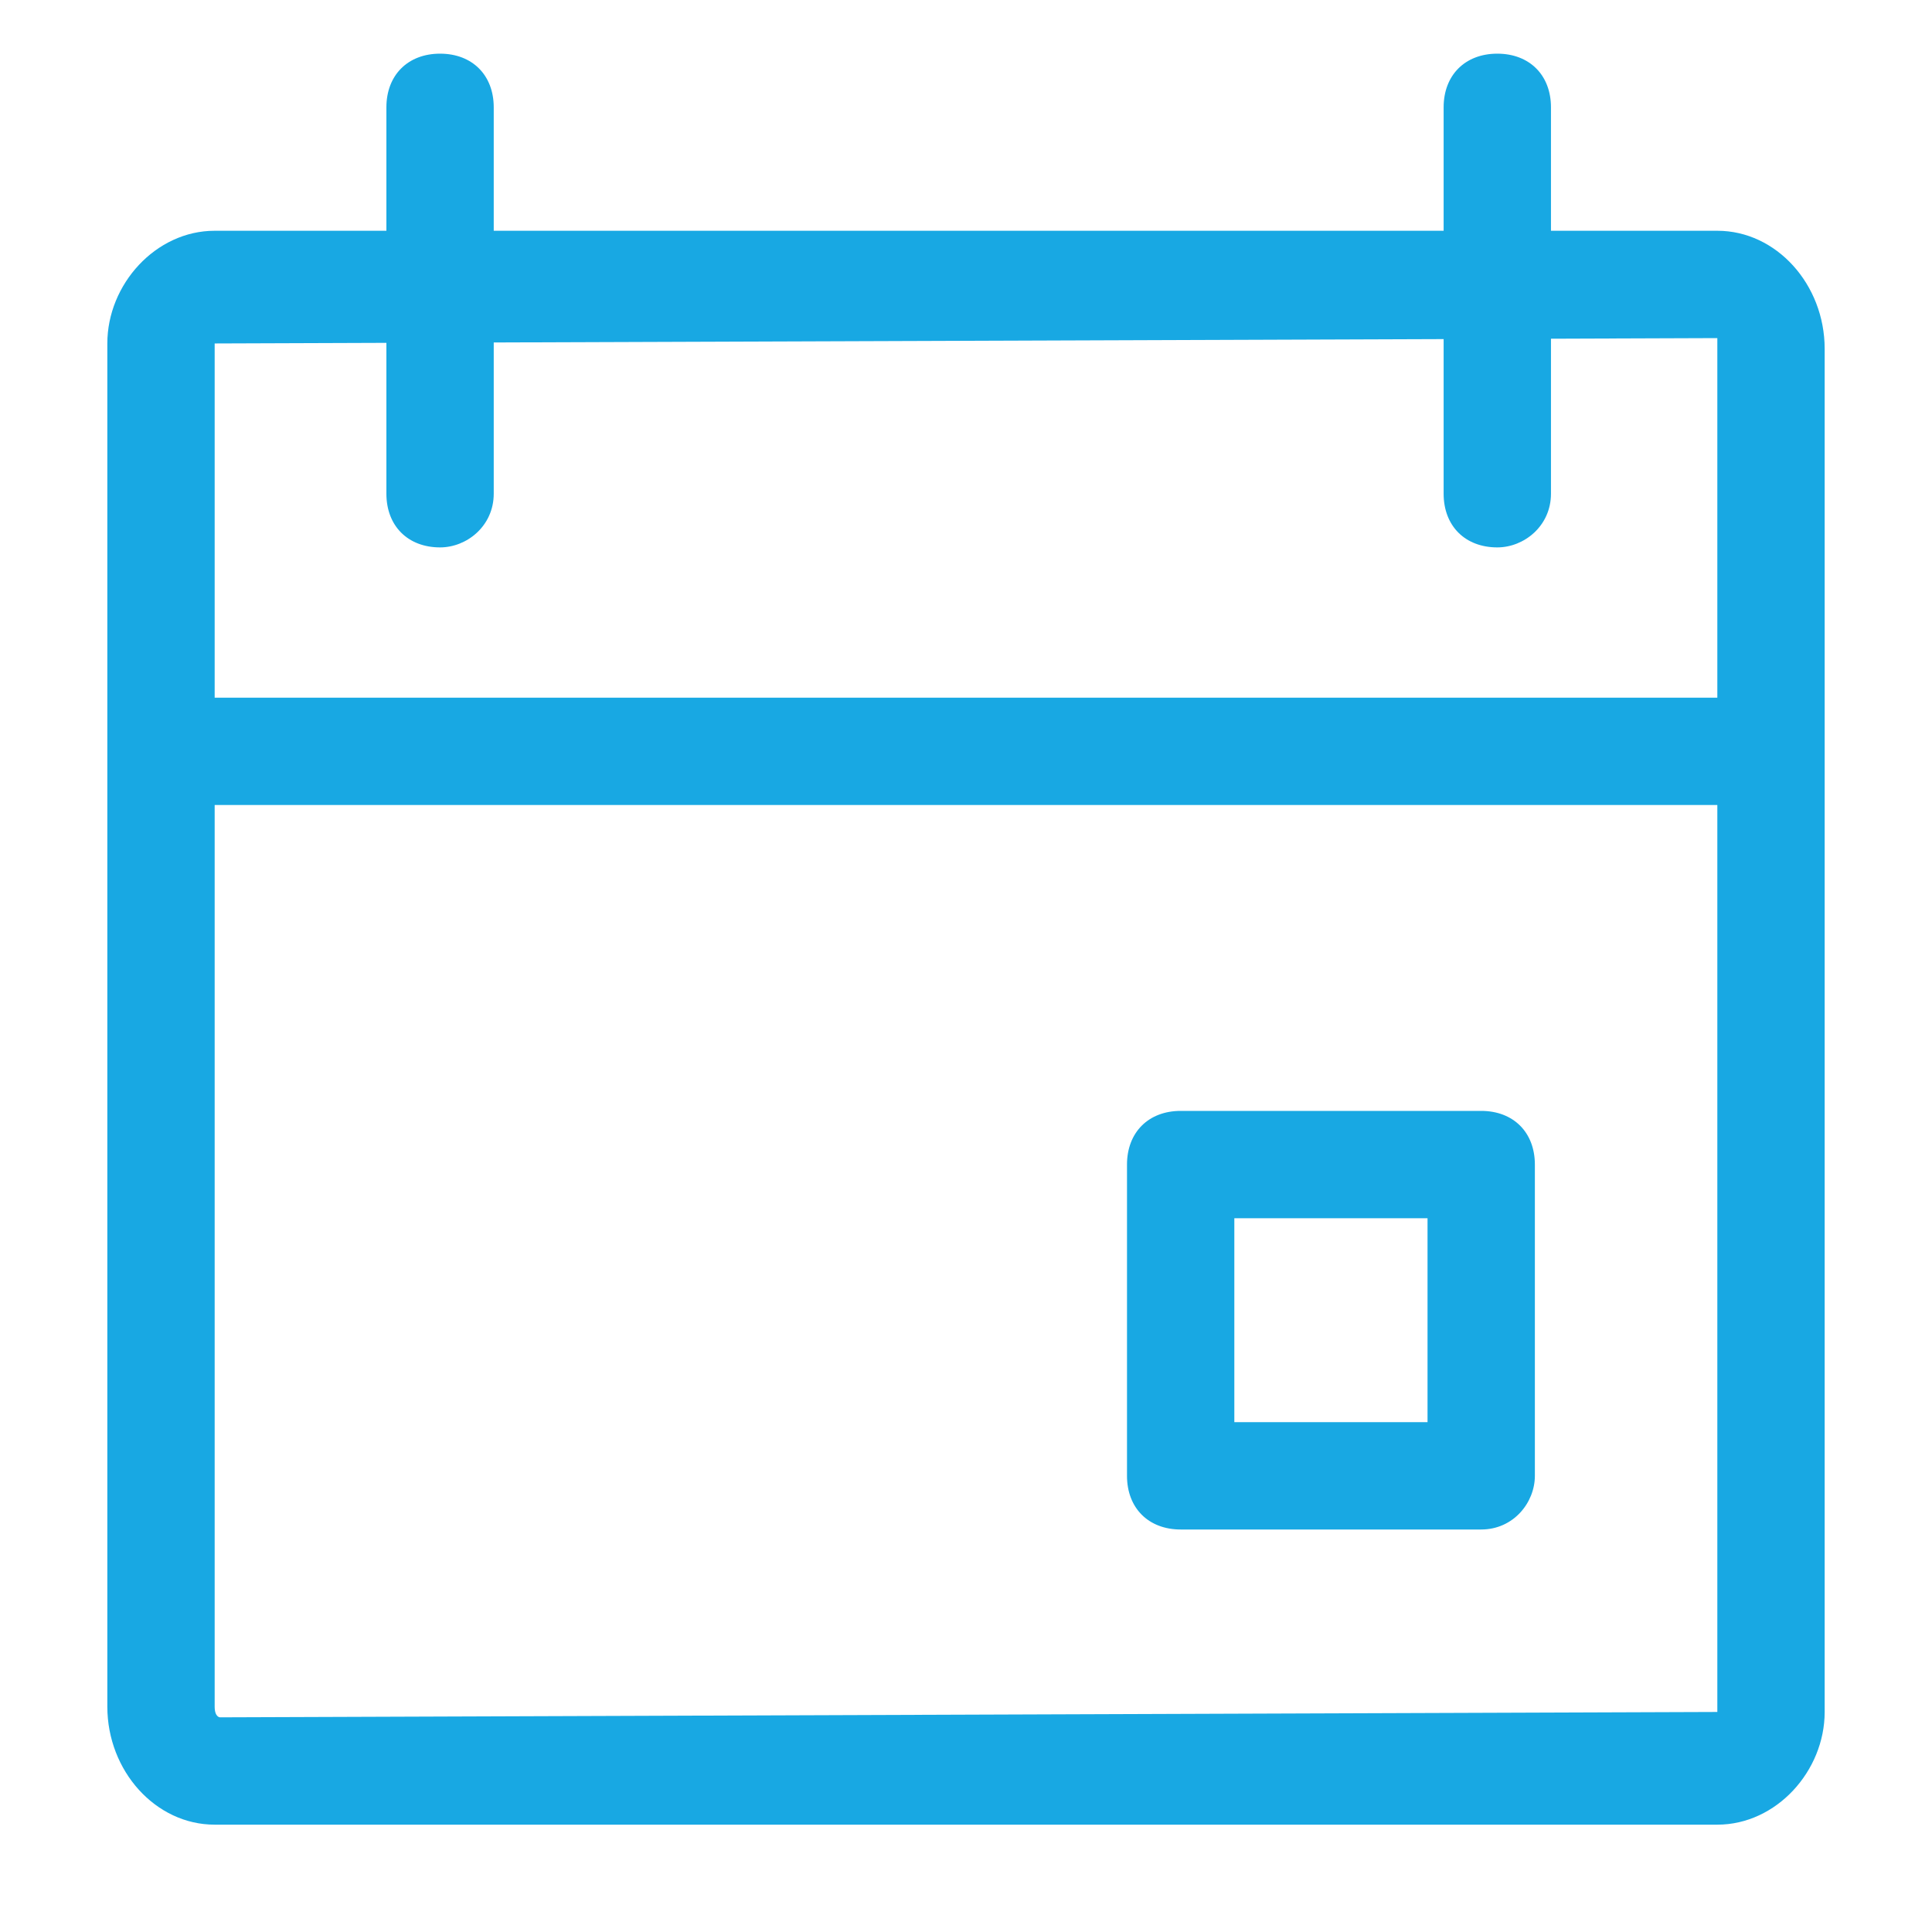 <?xml version="1.0" encoding="utf-8"?>
<!-- Generator: Adobe Illustrator 21.0.0, SVG Export Plug-In . SVG Version: 6.00 Build 0)  -->
<svg version="1.1" id="Layer_1" xmlns="http://www.w3.org/2000/svg" xmlns:xlink="http://www.w3.org/1999/xlink" x="0px" y="0px"
	 width="36px" height="36px" viewBox="0 0 36 36" style="enable-background:new 0 0 36 36;" xml:space="preserve">
<style type="text/css">
	.st0{fill:#18A8E3;}
</style>
<g>
	<path class="st0" d="M32,6.3L32,6.3v25.5c0,0.1,0,0.1,0,0.1L4.1,32c0,0-0.1,0-0.1-0.2V6.5c0-0.1,0-0.1,0-0.1L32,6.3 M32,32L32,32
		L32,32 M32,4.3H4c-1.1,0-2,1-2,2.1v25.4C2,33,2.9,34,4,34h28c1.1,0,2-1,2-2.1V6.5C34,5.3,33.1,4.3,32,4.3L32,4.3z"/>
</g>
<g>
	<path class="st0" d="M32.4,15H3.3c-0.6,0-1-0.4-1-1s0.4-1,1-1h29.1c0.6,0,1,0.4,1,1S32.9,15,32.4,15z"/>
</g>
<g>
	<path class="st0" d="M8.2,10.2c-0.6,0-1-0.4-1-1V2c0-0.6,0.4-1,1-1s1,0.4,1,1v7.2C9.2,9.8,8.7,10.2,8.2,10.2z"/>
</g>
<g>
	<path class="st0" d="M27.9,10.2c-0.6,0-1-0.4-1-1V2c0-0.6,0.4-1,1-1s1,0.4,1,1v7.2C28.9,9.8,28.4,10.2,27.9,10.2z"/>
</g>
<g>
	<path class="st0" d="M27.6,28.5H22c-0.6,0-1-0.4-1-1v-5.8c0-0.6,0.4-1,1-1h5.6c0.6,0,1,0.4,1,1v5.8C28.6,28,28.2,28.5,27.6,28.5z
		 M23,26.5h3.6v-3.8H23V26.5z"/>
</g>
</svg>
